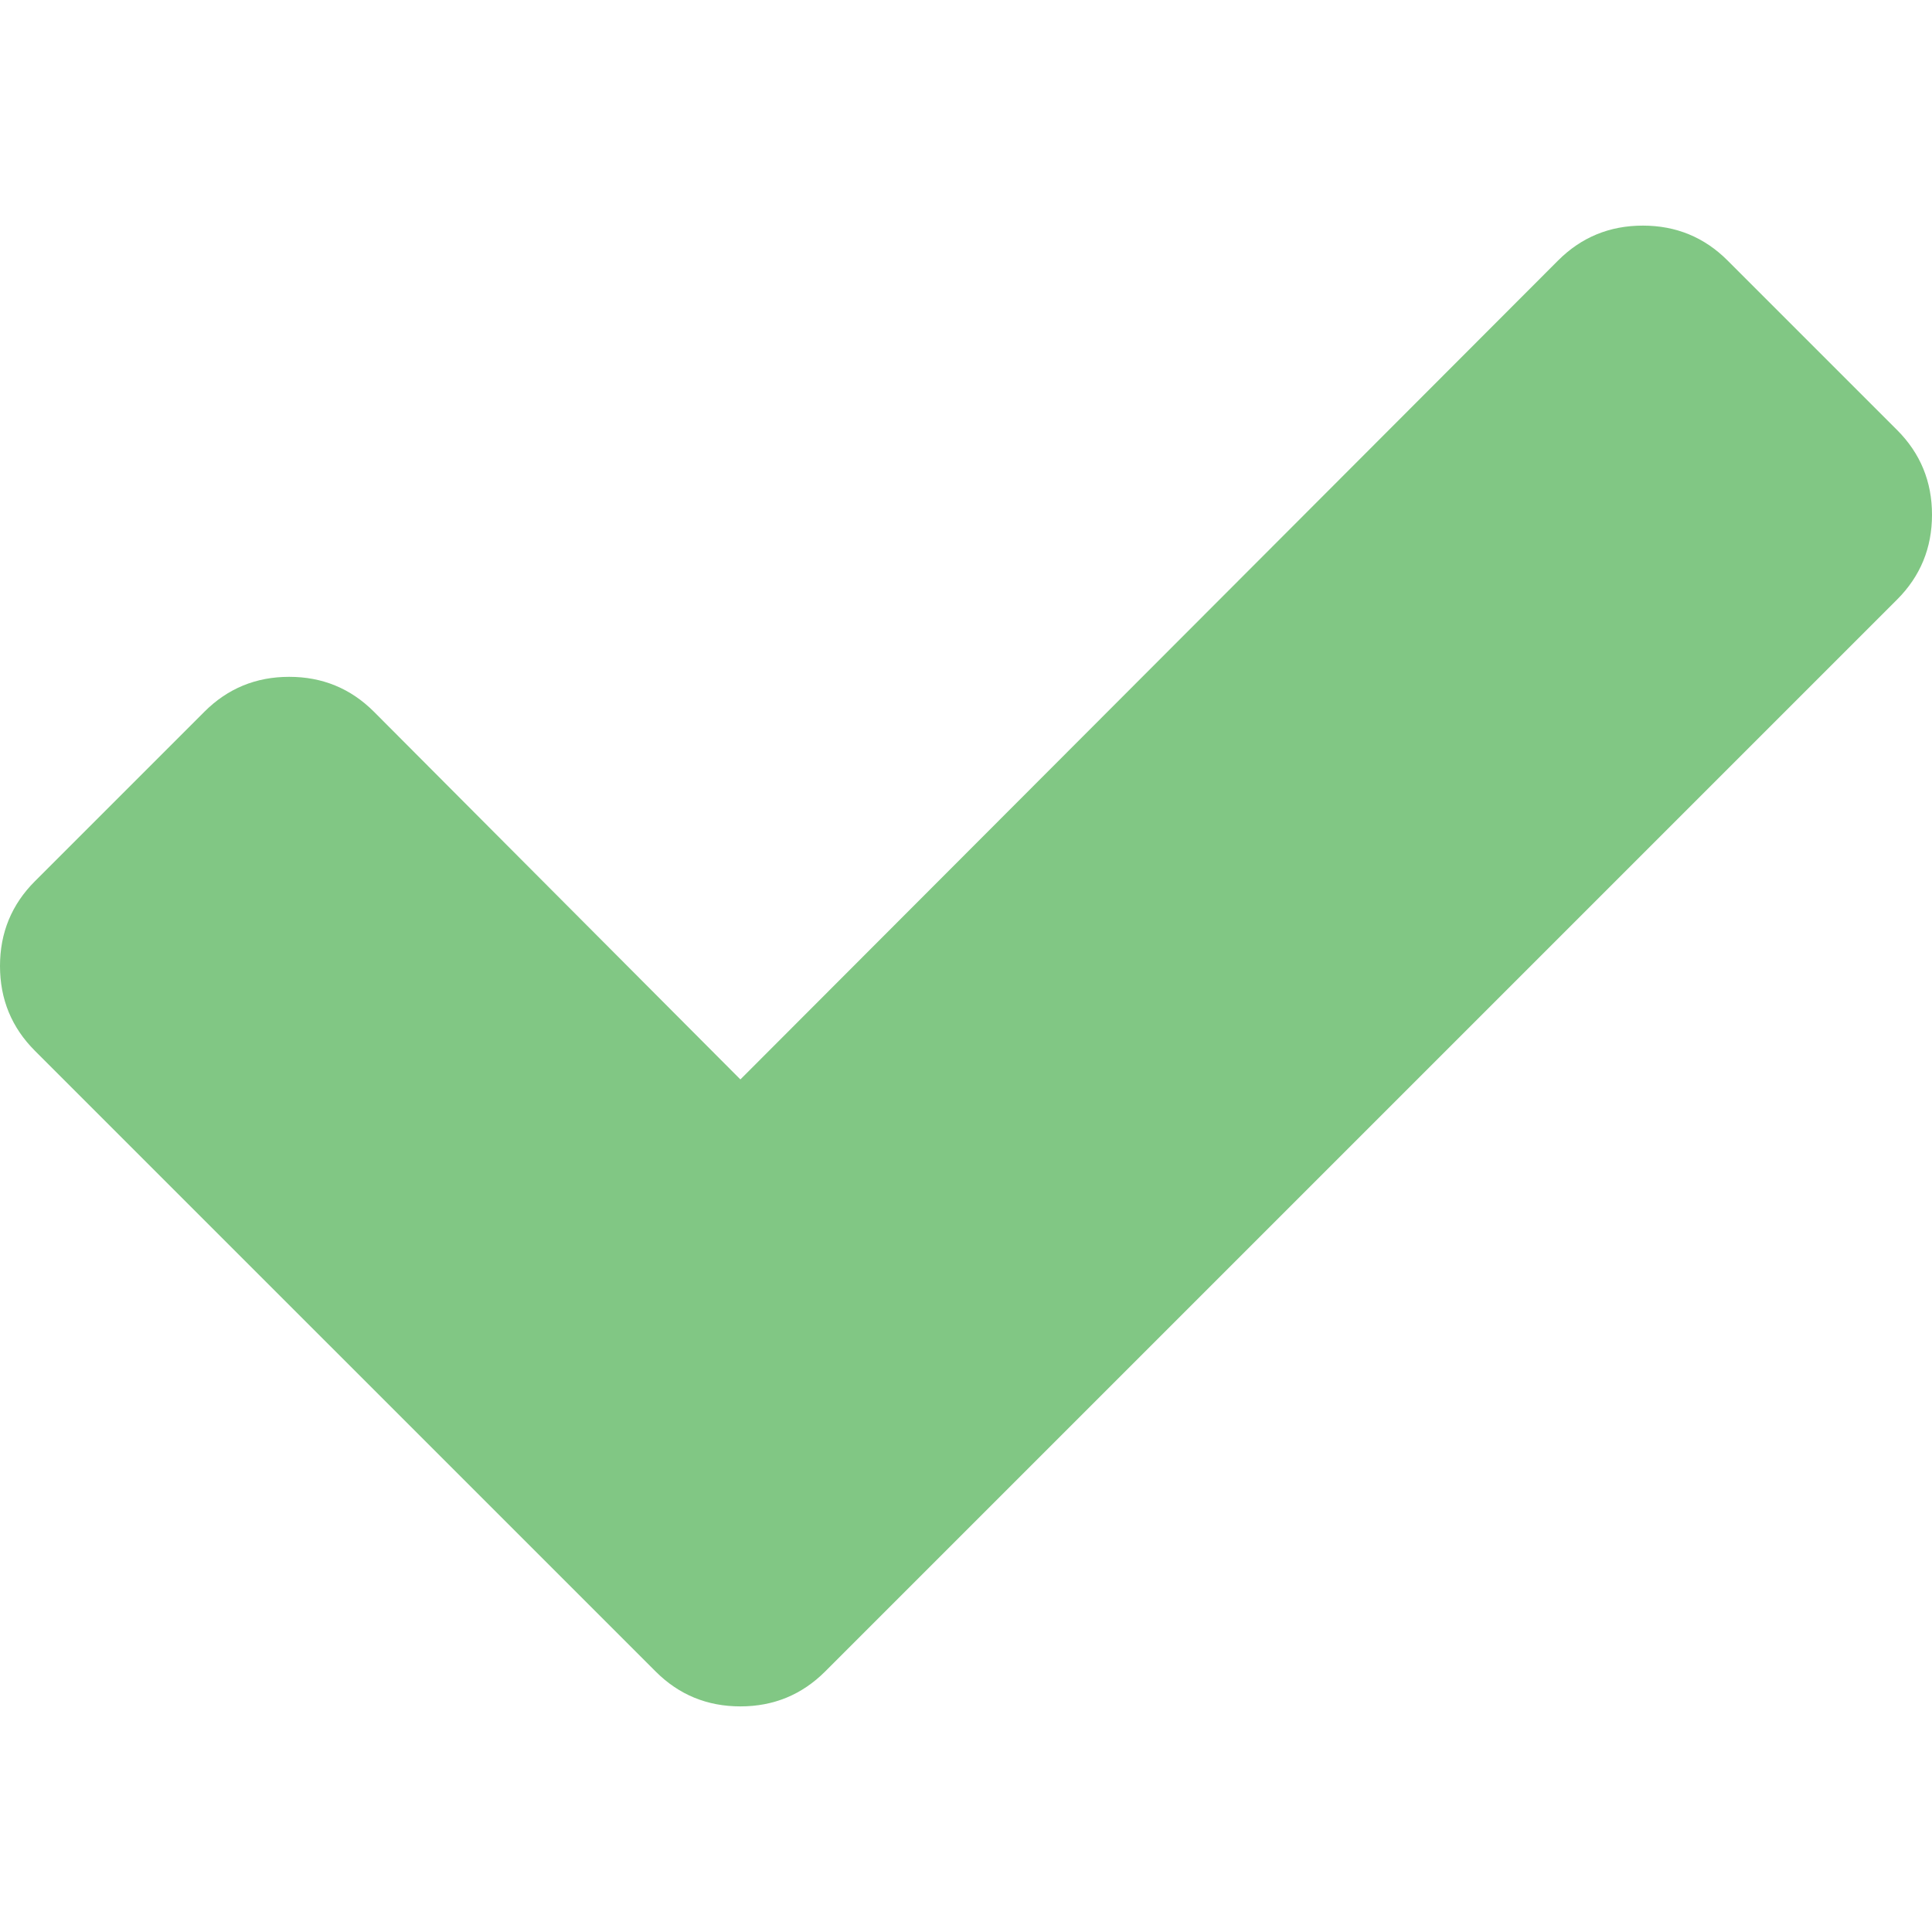 <?xml version="1.0" encoding="iso-8859-1"?>
<!-- Generator: Adobe Illustrator 16.0.0, SVG Export Plug-In . SVG Version: 6.00 Build 0)  -->
<!DOCTYPE svg PUBLIC "-//W3C//DTD SVG 1.1//EN" "http://www.w3.org/Graphics/SVG/1.1/DTD/svg11.dtd">
<svg version="1.1" id="Capa_1" xmlns="http://www.w3.org/2000/svg" xmlns:xlink="http://www.w3.org/1999/xlink" x="0px" y="0px"
	 width="442.533px" height="442.533px" viewBox="0 0 442.533 442.533" style="enable-background:new 0 0 442.533 442.533;"
	 xml:space="preserve">
<g>
	<path fill="#81c784" d="M434.539,98.499l-38.828-38.828c-5.324-5.328-11.799-7.993-19.41-7.993c-7.618,0-14.093,2.665-19.417,7.993L169.59,247.248
		l-83.939-84.225c-5.33-5.33-11.801-7.992-19.412-7.992c-7.616,0-14.087,2.662-19.417,7.992L7.994,201.852
		C2.664,207.181,0,213.654,0,221.269c0,7.609,2.664,14.088,7.994,19.416l103.351,103.349l38.831,38.828
		c5.327,5.332,11.8,7.994,19.414,7.994c7.611,0,14.084-2.669,19.414-7.994l38.83-38.828L434.539,137.33
		c5.325-5.33,7.994-11.802,7.994-19.417C442.537,110.302,439.864,103.829,434.539,98.499z"/>
</g>
<g>
</g>
<g>
</g>
<g>
</g>
<g>
</g>
<g>
</g>
<g>
</g>
<g>
</g>
<g>
</g>
<g>
</g>
<g>
</g>
<g>
</g>
<g>
</g>
<g>
</g>
<g>
</g>
<g>
</g>
</svg>
